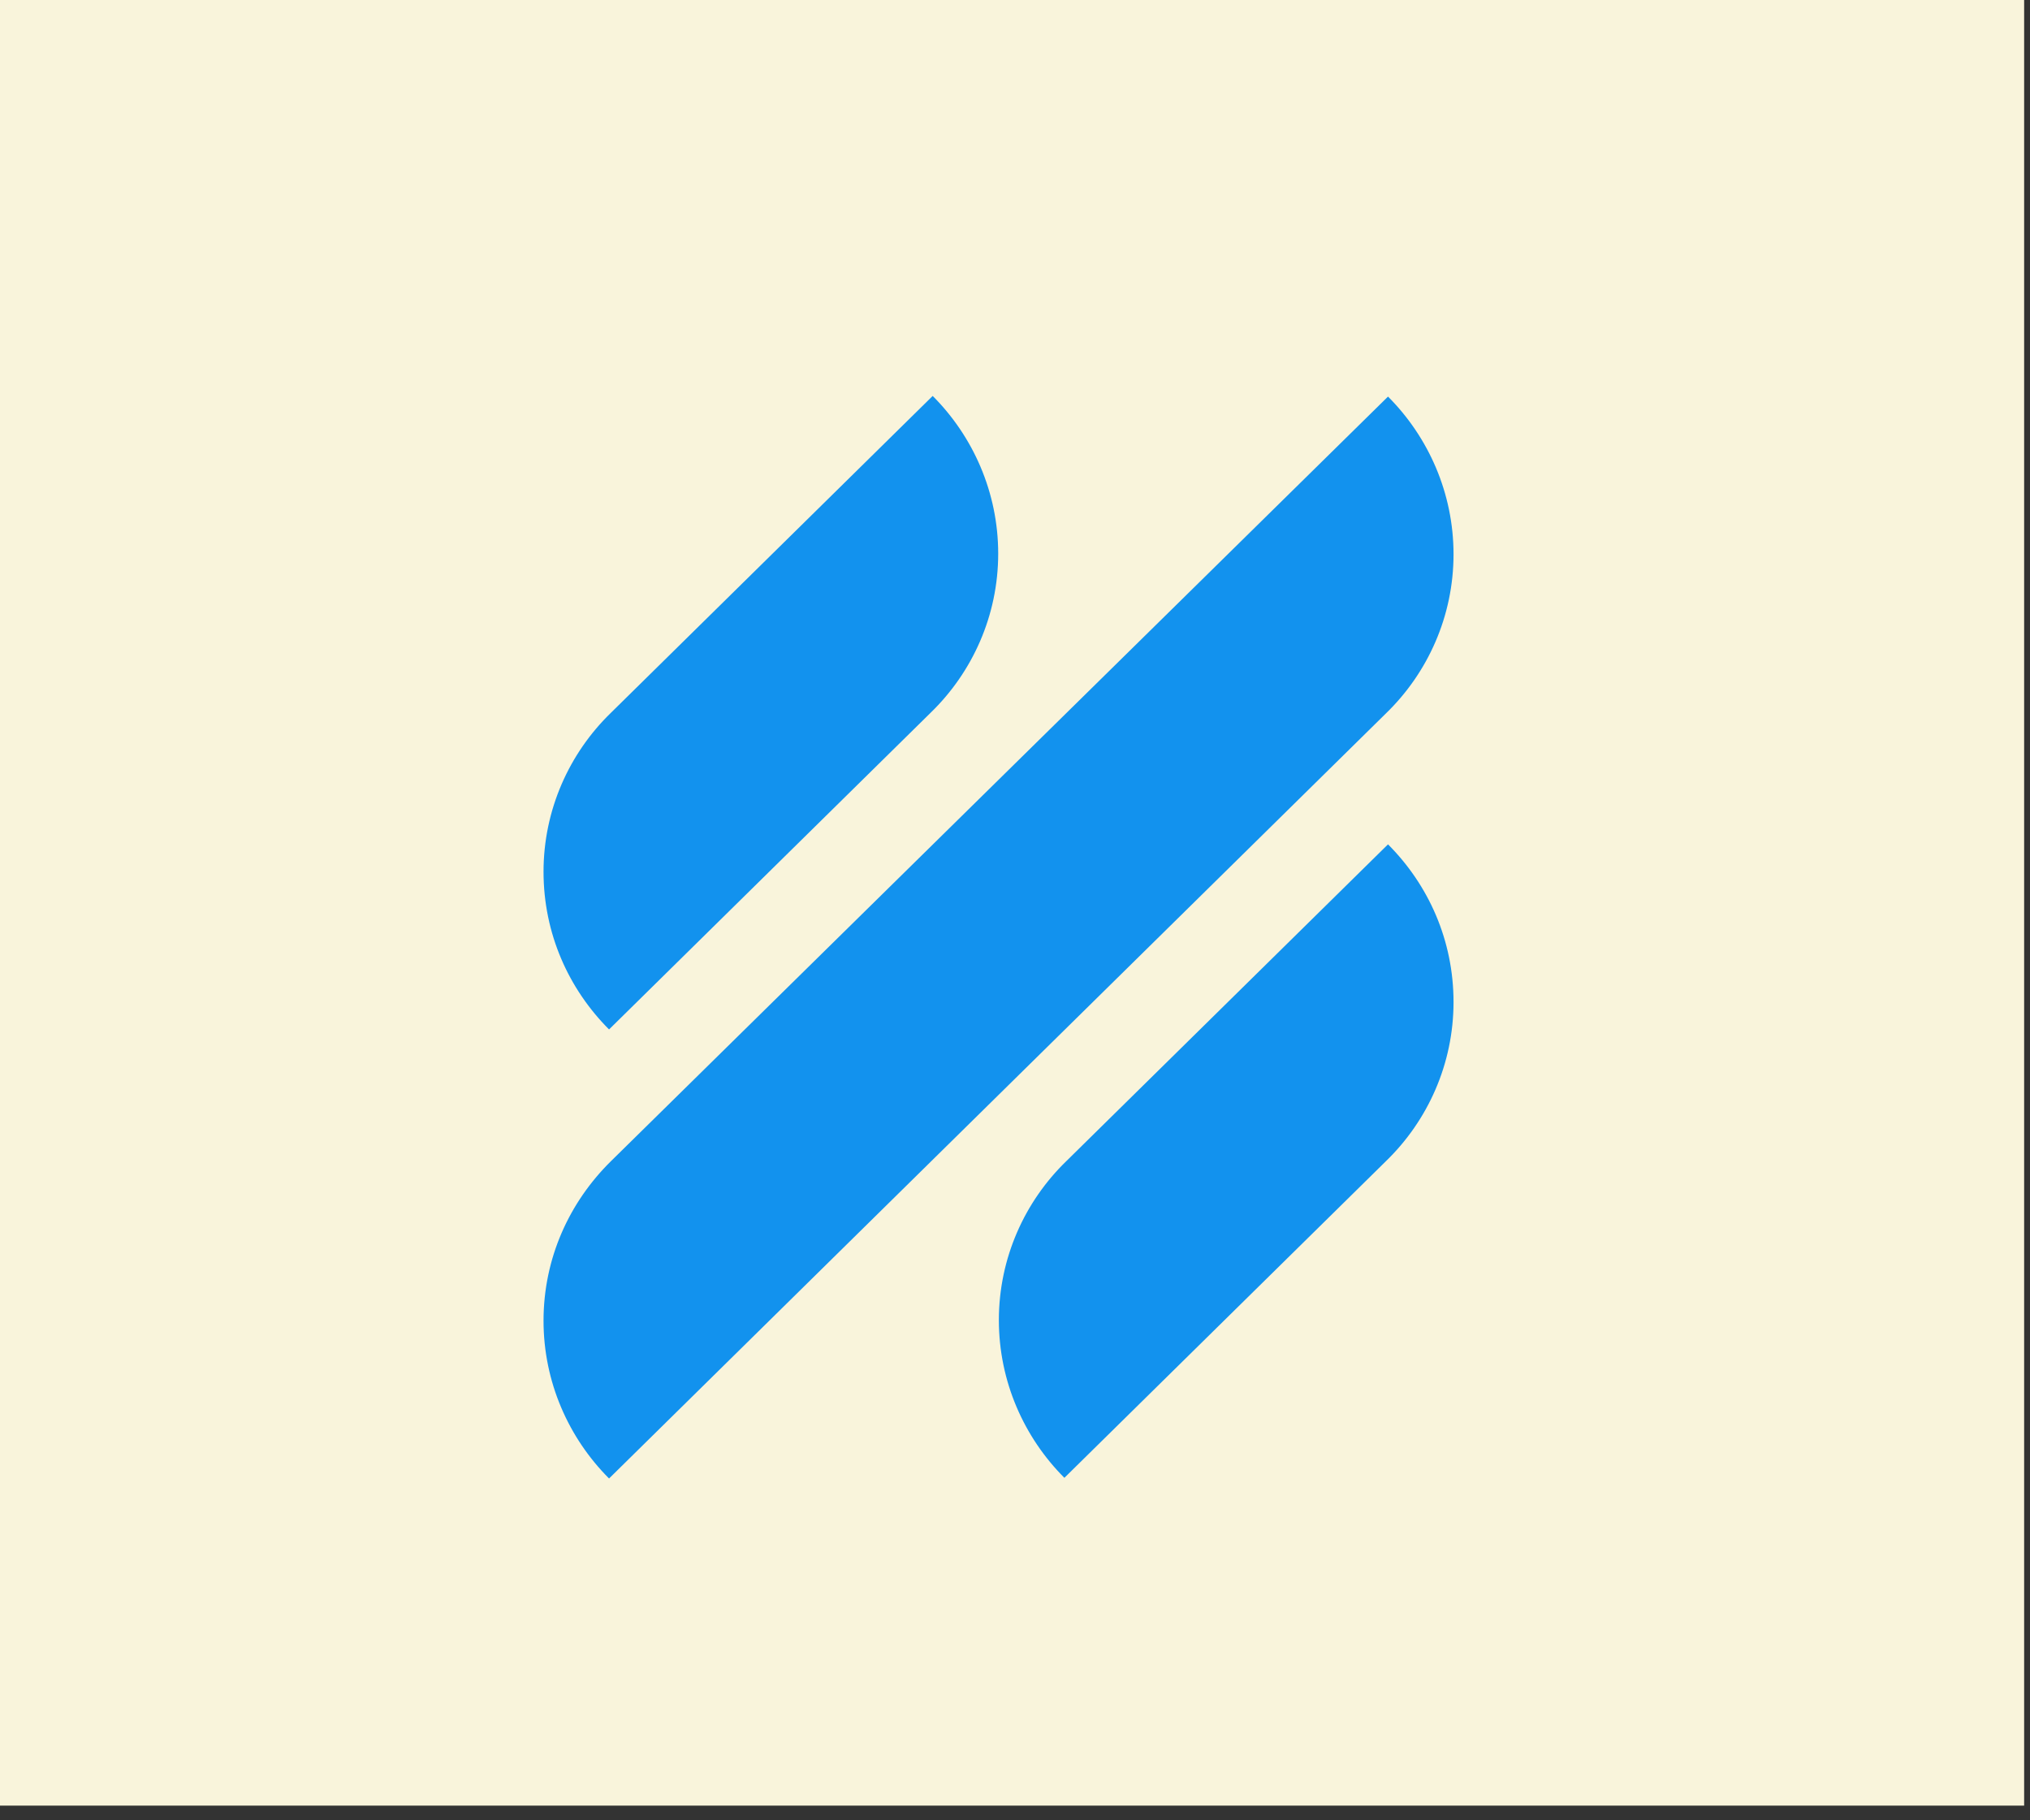 <svg width="116" height="104" viewBox="0 0 116 104" fill="none" xmlns="http://www.w3.org/2000/svg">
<rect x="0" y="0" width="116" height="104" fill="#333333" stroke="none"/>
<rect width="115.665" height="103.161" fill="#F9F4DB"/>
<g clip-path="url(#clip0_504_38336)">
<path d="M34.803 58.815L53.182 40.718C55.565 38.409 57.04 35.17 57.04 31.632C57.04 28.132 55.603 24.93 53.296 22.621L34.916 40.718C32.533 43.027 31.059 46.266 31.059 49.804C31.059 53.341 32.496 56.506 34.803 58.815ZM79.315 48.24L60.935 66.337C58.552 68.645 57.078 71.885 57.078 75.422C57.078 78.922 58.515 82.125 60.822 84.433L79.201 66.337C81.584 64.028 83.059 60.788 83.059 57.251C83.059 53.714 81.621 50.548 79.315 48.24ZM79.201 40.755C81.584 38.447 83.059 35.207 83.059 31.669C83.059 28.169 81.621 24.967 79.315 22.658L34.916 66.337C32.533 68.683 31.059 71.885 31.059 75.46C31.059 78.96 32.496 82.162 34.803 84.471L79.201 40.755Z" fill="#1292EE"/>
</g>
<defs>
<clipPath id="clip0_504_38336">
<rect width="52" height="62" fill="white" transform="translate(31.059 22.621)"/>
</clipPath>
</defs>
</svg>
